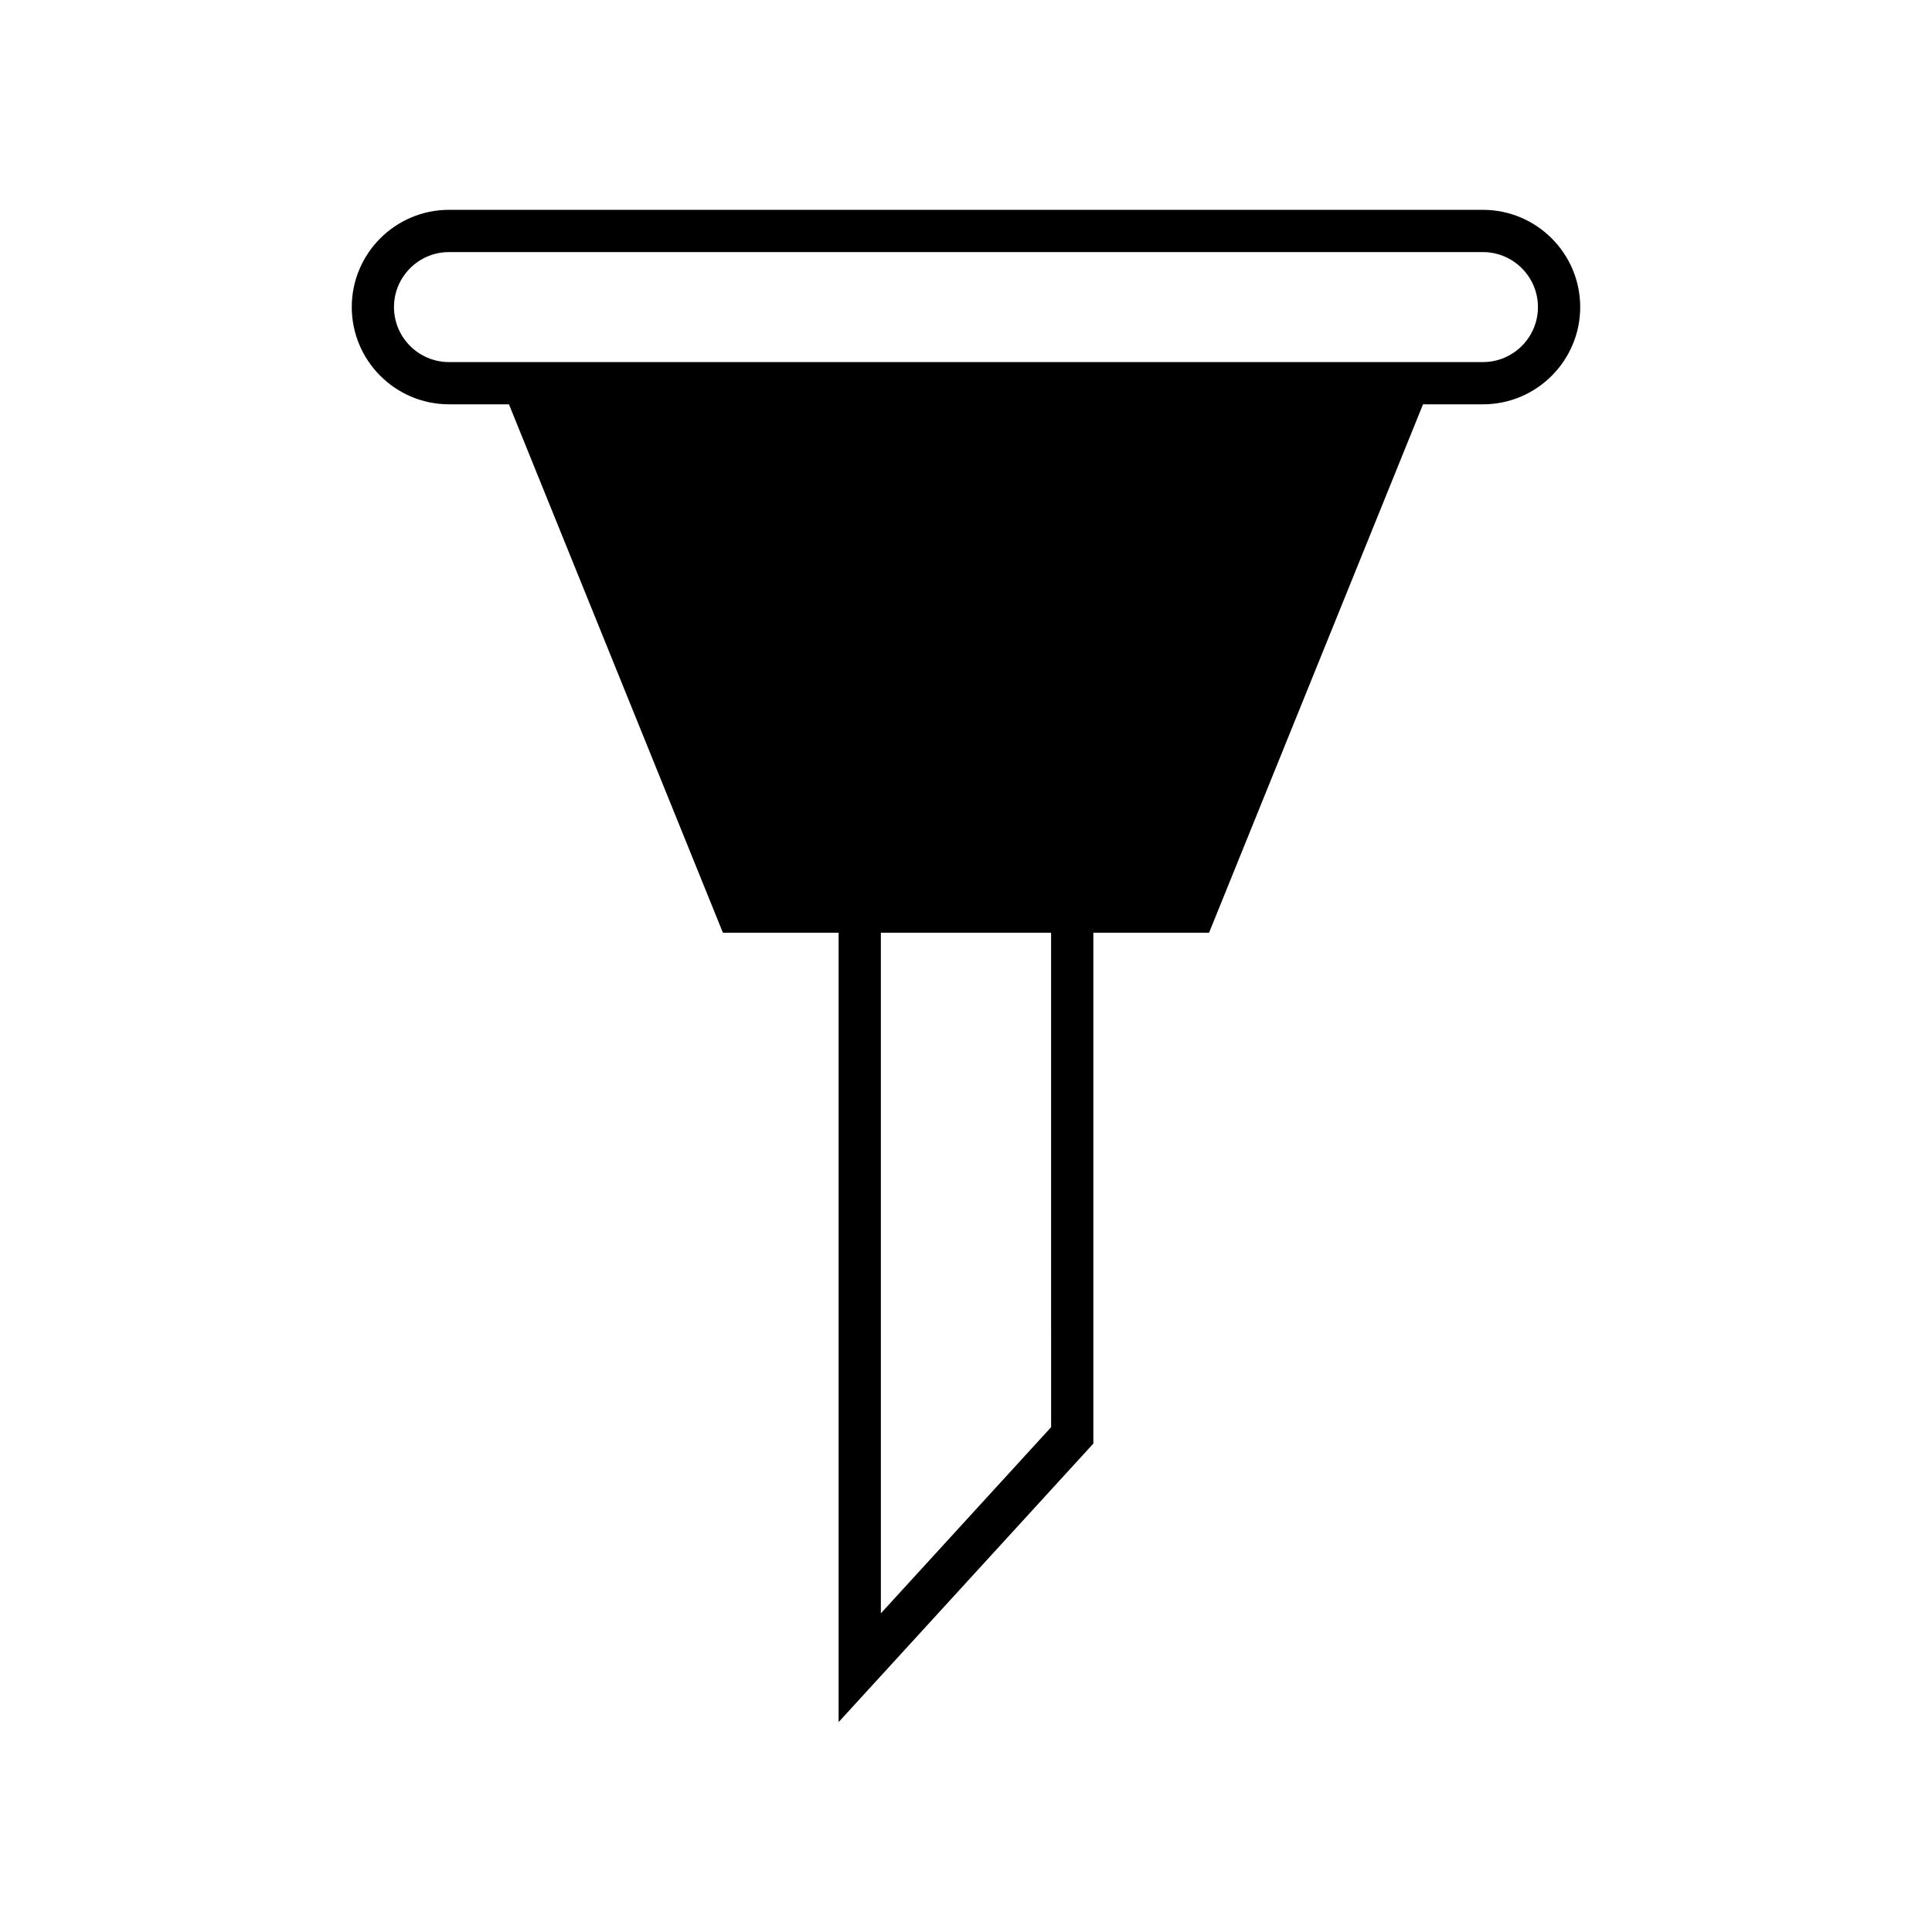 <?xml version="1.0" encoding="UTF-8"?>
<!-- Uploaded to: ICON Repo, www.iconrepo.com, Generator: ICON Repo Mixer Tools -->
<svg fill="#000000" width="800px" height="800px" version="1.1" viewBox="144 144 512 512" xmlns="http://www.w3.org/2000/svg">
 <path d="m433.75 526.56v-135.38h30.664l56.699-140.03h15.887c14.211 0 25.77-11.559 25.77-25.77 0-14.211-11.559-25.77-25.77-25.77l-274.01-0.004c-14.211 0-25.77 11.559-25.77 25.77 0 14.211 11.559 25.77 25.77 25.77h15.887l56.699 140.03h30.664v209.2zm-11.195-4.344-45.117 49.336-0.004-180.37h45.117zm-159.57-282.26c-8.035 0-14.574-6.539-14.574-14.574 0-8.035 6.539-14.574 14.574-14.574h274.01c8.035 0 14.574 6.539 14.574 14.574 0 8.035-6.539 14.574-14.574 14.574z"/>
</svg>